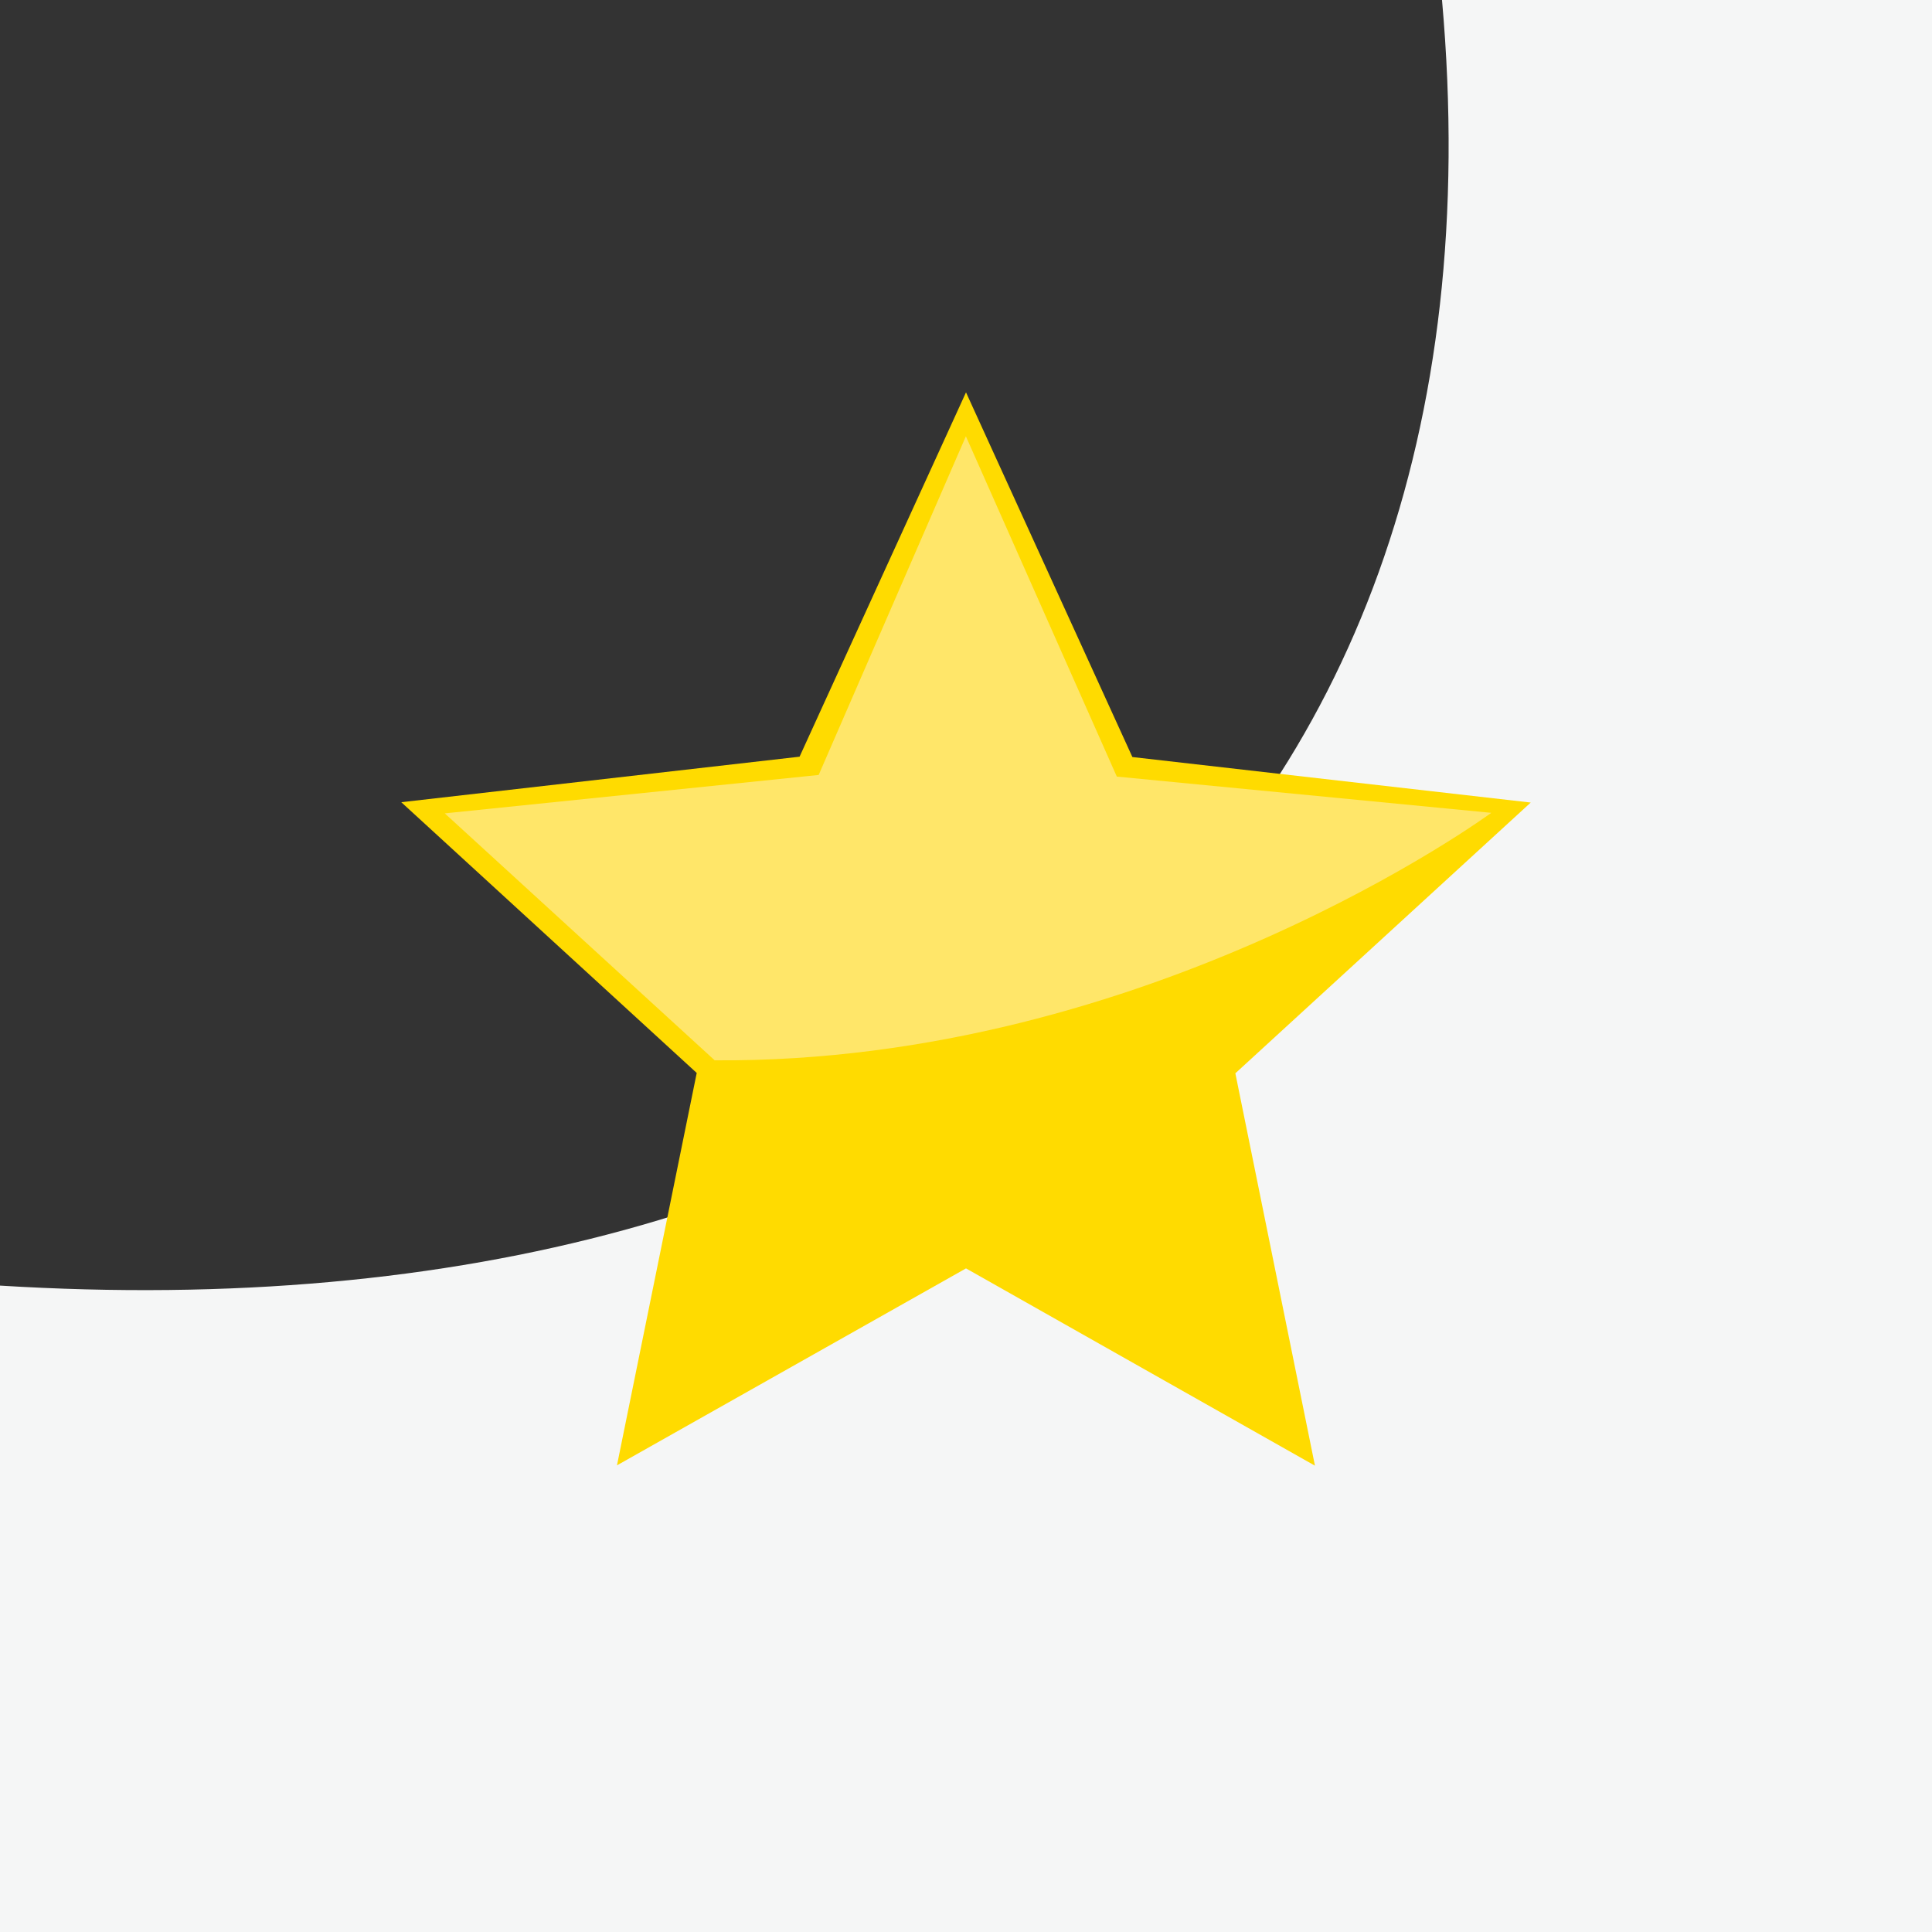 <?xml version="1.0" encoding="utf-8"?>
<!-- Generator: Adobe Illustrator 28.0.0, SVG Export Plug-In . SVG Version: 6.00 Build 0)  -->
<svg version="1.1" id="Ebene_1" xmlns="http://www.w3.org/2000/svg" xmlns:xlink="http://www.w3.org/1999/xlink" x="0px" y="0px"
	 width="50px" height="50px" viewBox="0 0 50 50" style="enable-background:new 0 0 50 50;" xml:space="preserve">
<rect x="0" y="0" width="50" height="50" fill="#333333" stroke="none"/>
<style type="text/css">
	.st0{clip-path:url(#XMLID_00000008111503922638951200000016417184912779906979_);fill:#F5F6F6;}
	.st1{clip-path:url(#XMLID_00000008111503922638951200000016417184912779906979_);fill:#FFDB00;}
	.st2{clip-path:url(#XMLID_00000008111503922638951200000016417184912779906979_);fill:#FFE669;}
</style>
<g>
	<defs>
		<rect id="XMLID_00000029008118500948984290000000104219149436748941_" width="50" height="50"/>
	</defs>
	<clipPath id="XMLID_00000127765206188209281930000002989949533493108392_">
		<use xlink:href="#XMLID_00000029008118500948984290000000104219149436748941_"  style="overflow:visible;"/>
	</clipPath>
	<path style="clip-path:url(#XMLID_00000127765206188209281930000002989949533493108392_);fill:#F5F6F6;" d="M50.037,50
		C50.04,43.712,50.065,0,50,0H37.319c1.988,22.301-13.477,34.743-37.322,33.271L0,50.013L50.037,50z"/>
	<path style="clip-path:url(#XMLID_00000127765206188209281930000002989949533493108392_);fill:#FFDB00;" d="M25,10.154
		l4.306,9.438L39.615,20.77l-7.644,7.007l2.06,10.155L25,32.826l-9.033,5.097l2.064-10.155
		l-7.646-7.007l10.308-1.178L25,10.154z"/>
	<path style="clip-path:url(#XMLID_00000127765206188209281930000002989949533493108392_);fill:#FFE669;" d="M38.594,21.036
		c0,0-8.834,6.488-20.098,6.405l-6.985-6.391l9.676-0.994l3.81-8.765l3.906,8.807L38.594,21.036z"/>
</g>
</svg>
